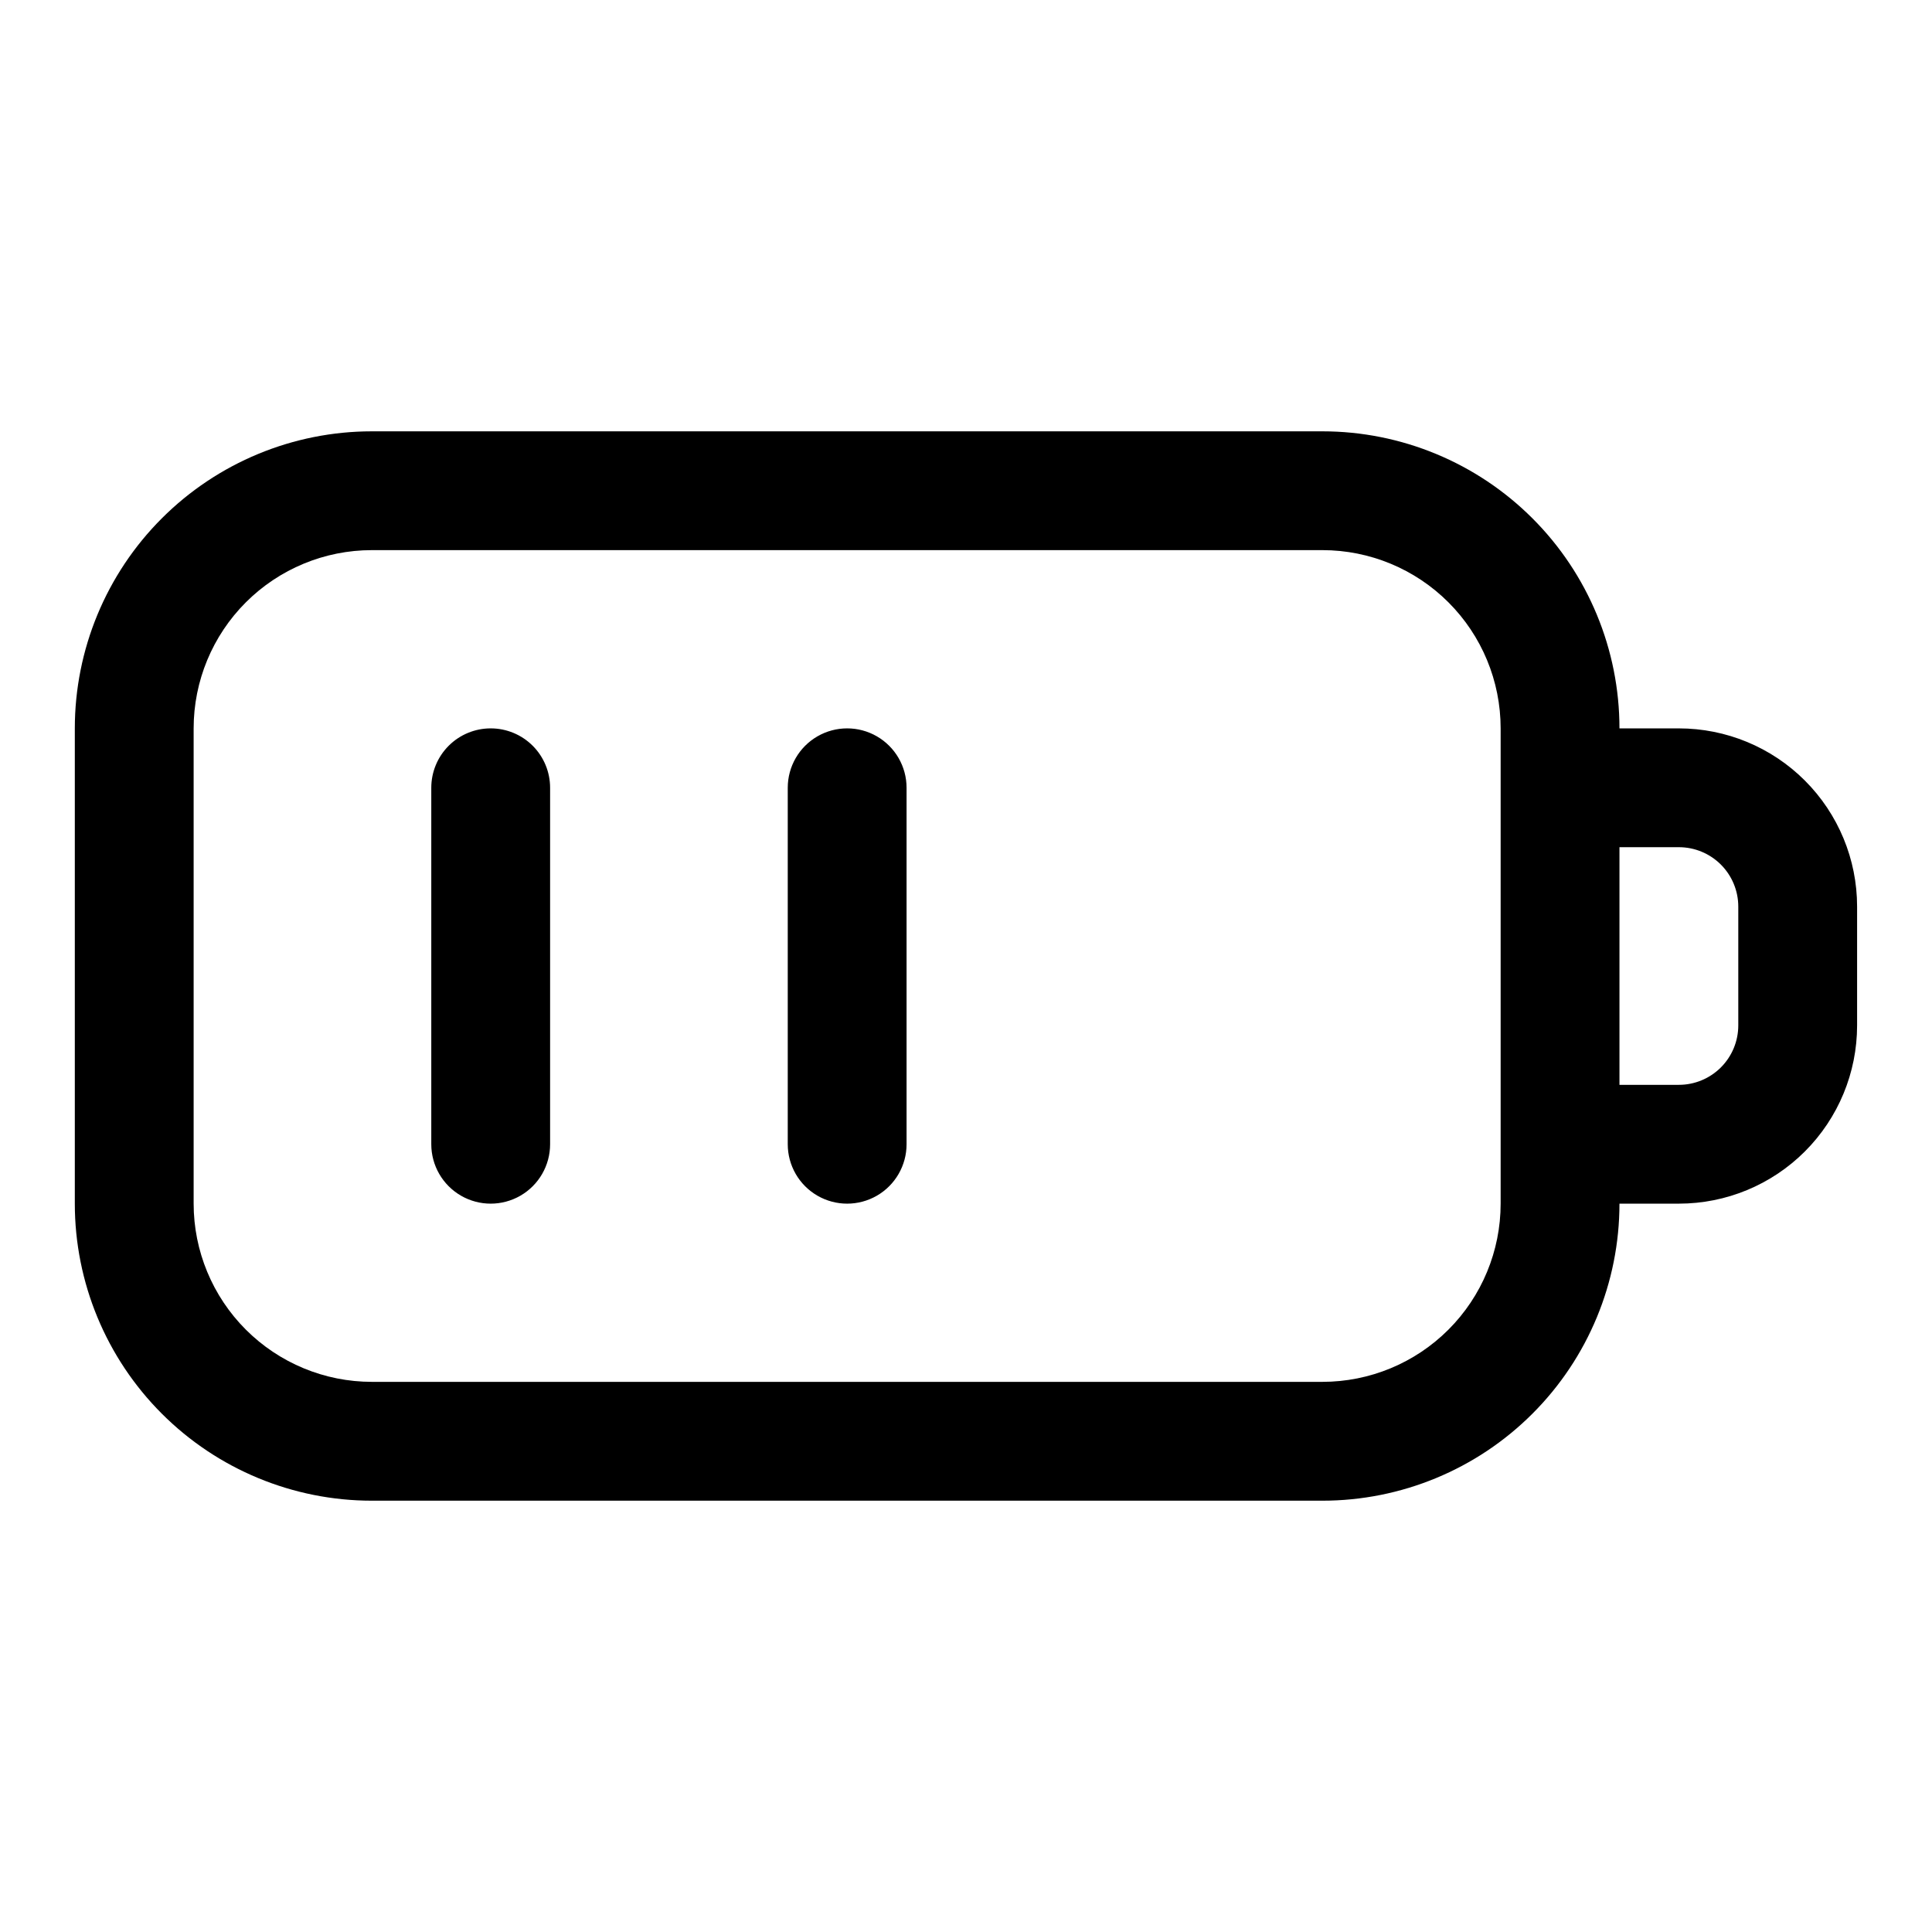 <?xml version="1.0" encoding="UTF-8"?>
<!-- The Best Svg Icon site in the world: iconSvg.co, Visit us! https://iconsvg.co -->
<svg fill="#000000" width="800px" height="800px" version="1.1" viewBox="144 144 512 512" xmlns="http://www.w3.org/2000/svg">
 <path d="m384.25 352.77v94.465c0 5.625-3 10.824-7.871 13.637-4.871 2.812-10.875 2.812-15.746 0-4.871-2.812-7.871-8.012-7.871-13.637v-94.465c0-5.625 3-10.82 7.871-13.633 4.871-2.812 10.875-2.812 15.746 0 4.871 2.812 7.871 8.008 7.871 13.633zm-110.21-15.742c-4.176 0-8.18 1.656-11.133 4.609-2.953 2.953-4.613 6.957-4.613 11.133v94.465c0 5.625 3.004 10.824 7.875 13.637 4.871 2.812 10.871 2.812 15.742 0 4.871-2.812 7.871-8.012 7.871-13.637v-94.465c0-4.176-1.656-8.18-4.609-11.133-2.953-2.953-6.957-4.609-11.133-4.609zm362.11 47.23v31.488c0 12.527-4.977 24.539-13.836 33.398-8.855 8.859-20.871 13.836-33.398 13.836h-15.742c0 20.875-8.293 40.898-23.059 55.66-14.762 14.766-34.785 23.059-55.664 23.059h-251.9c-20.879 0-40.902-8.293-55.664-23.059-14.762-14.762-23.059-34.785-23.059-55.66v-125.95c0-20.879 8.297-40.902 23.059-55.664s34.785-23.059 55.664-23.059h251.9c20.879 0 40.902 8.297 55.664 23.059 14.766 14.762 23.059 34.785 23.059 55.664h15.742c12.527 0 24.543 4.977 33.398 13.832 8.859 8.859 13.836 20.871 13.836 33.398zm-94.465 62.977v-110.21c0-12.527-4.977-24.543-13.836-33.398-8.855-8.859-20.871-13.836-33.398-13.836h-251.9c-12.527 0-24.539 4.977-33.398 13.836-8.859 8.855-13.836 20.871-13.836 33.398v125.95c0 12.523 4.977 24.539 13.836 33.395 8.859 8.859 20.871 13.836 33.398 13.836h251.9c12.527 0 24.543-4.977 33.398-13.836 8.859-8.855 13.836-20.871 13.836-33.395zm62.977-62.977c0-4.176-1.66-8.18-4.613-11.133s-6.957-4.609-11.133-4.609h-15.742v62.977h15.742c4.176 0 8.18-1.66 11.133-4.613s4.613-6.957 4.613-11.133z"/>
</svg>